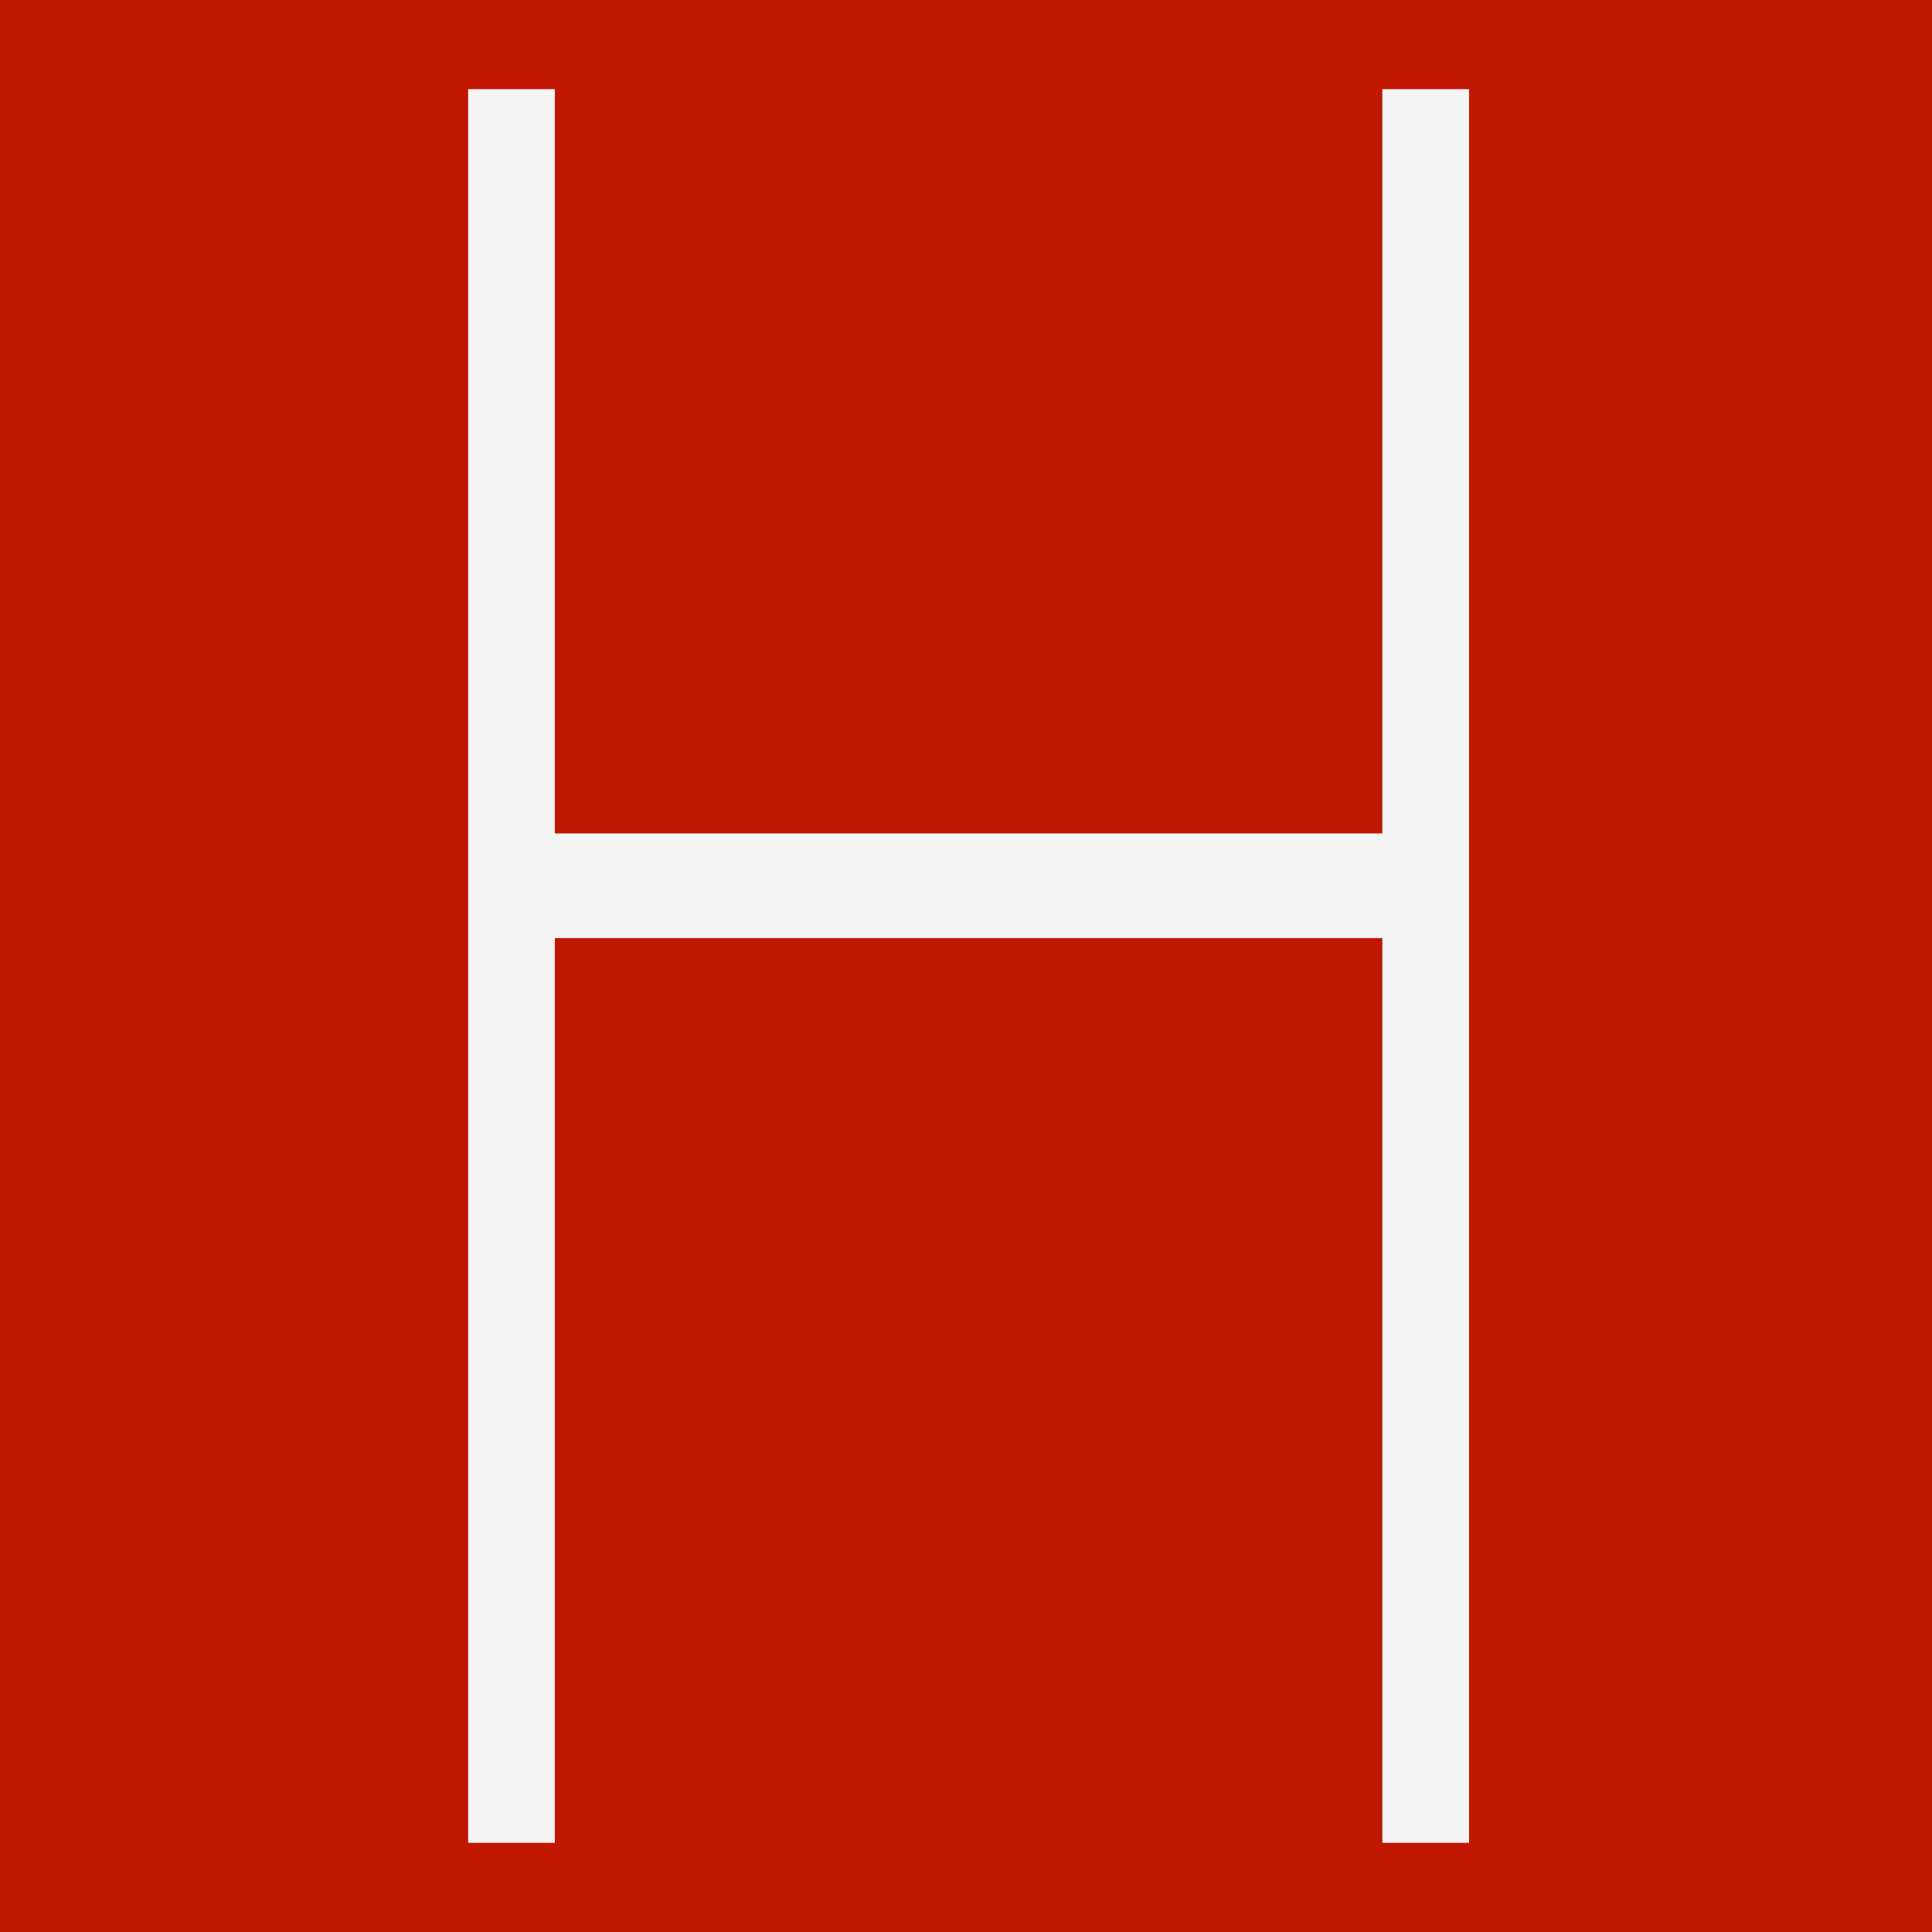 <svg width="260" height="260" viewBox="0 0 260 260" xmlns="http://www.w3.org/2000/svg"><g fill="none" fill-rule="evenodd"><path fill="#C11700" d="M0 0h260v260H0z"/><path fill="#F4F4F4" fill-rule="nonzero" d="M186.03 112.159V12h11.672v236H186.03V126.244H74.67V248H63V12h11.67v100.159z"/></g></svg>
